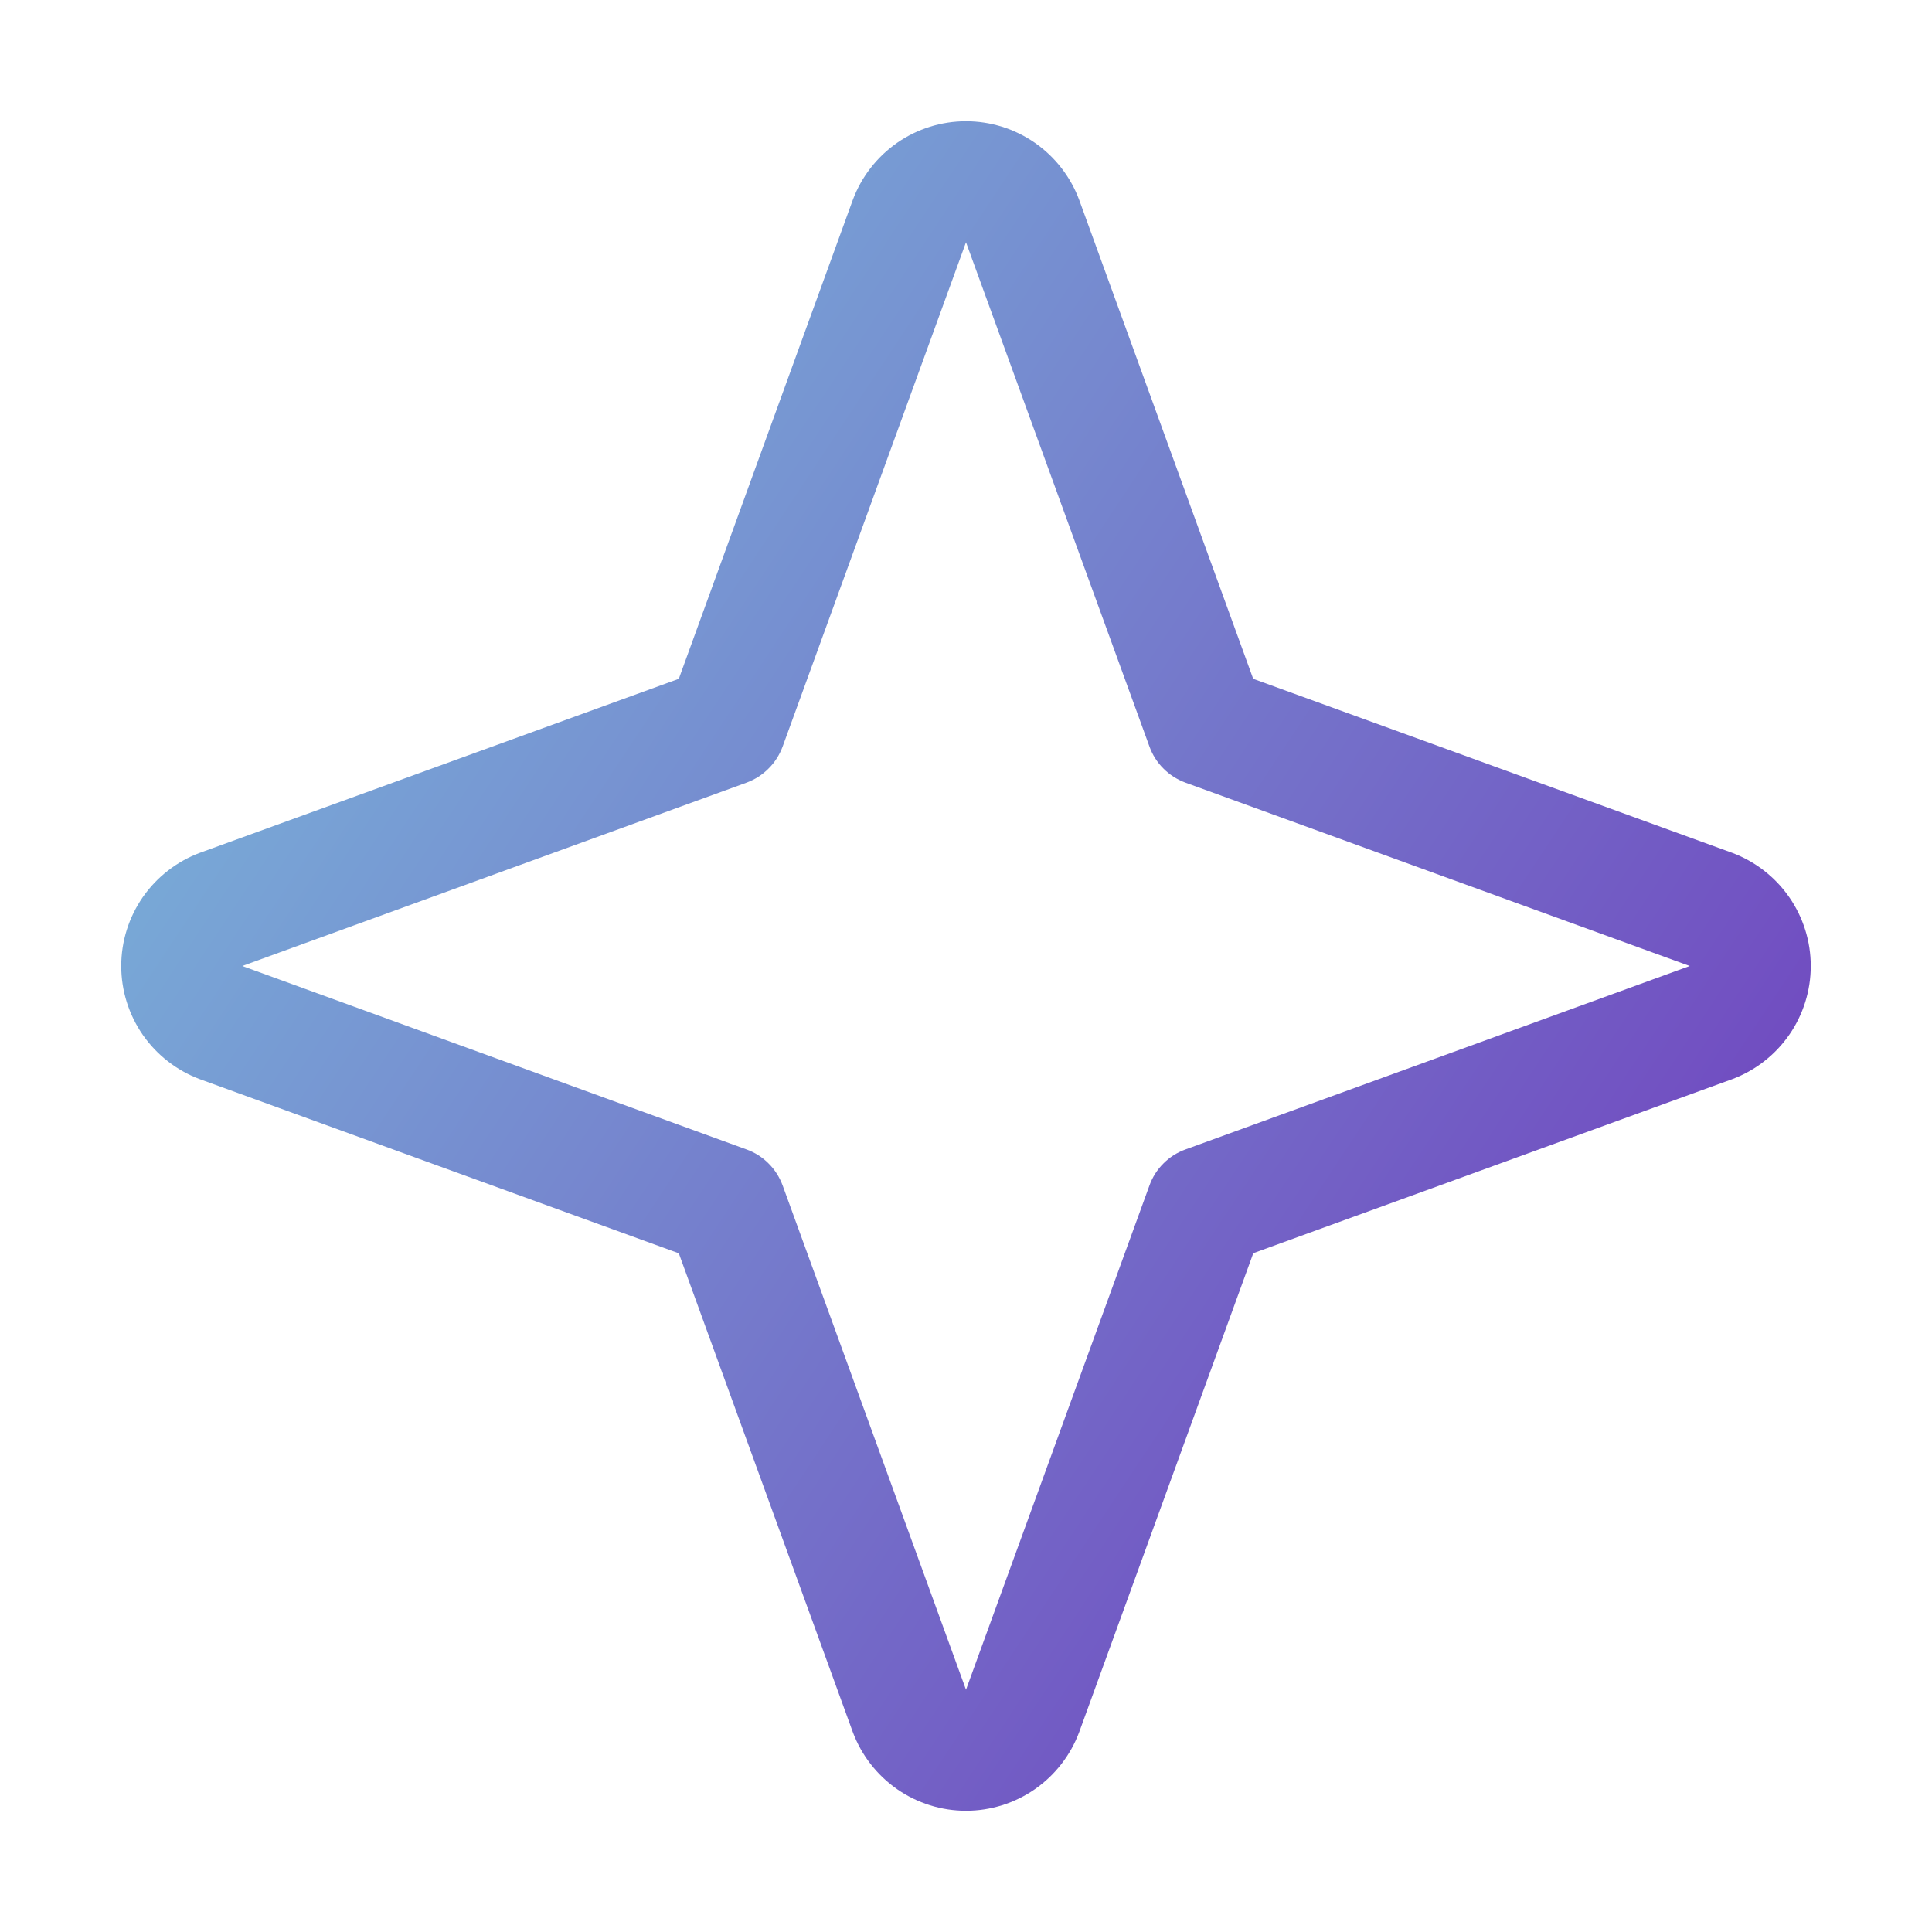<svg width="20" height="20" viewBox="0 0 20 20" fill="none" xmlns="http://www.w3.org/2000/svg">
<path d="M17.93 8.828L12.973 7.027L11.172 2.07C11.083 1.831 10.923 1.625 10.714 1.479C10.504 1.333 10.255 1.255 10 1.255C9.745 1.255 9.496 1.333 9.286 1.479C9.077 1.625 8.917 1.831 8.828 2.07L7.027 7.027L2.07 8.828C1.831 8.917 1.625 9.077 1.479 9.286C1.333 9.496 1.255 9.745 1.255 10C1.255 10.255 1.333 10.504 1.479 10.714C1.625 10.923 1.831 11.083 2.07 11.172L7.027 12.974L8.828 17.93C8.917 18.169 9.077 18.375 9.286 18.521C9.496 18.667 9.745 18.745 10 18.745C10.255 18.745 10.504 18.667 10.714 18.521C10.923 18.375 11.083 18.169 11.172 17.93L12.974 12.973L17.93 11.172C18.169 11.083 18.375 10.923 18.521 10.714C18.667 10.504 18.745 10.255 18.745 10C18.745 9.745 18.667 9.496 18.521 9.286C18.375 9.077 18.169 8.917 17.93 8.828ZM12.272 11.899C12.186 11.93 12.108 11.979 12.044 12.044C11.979 12.108 11.93 12.186 11.899 12.272L10 17.492L8.102 12.272C8.07 12.186 8.021 12.108 7.956 12.044C7.892 11.979 7.814 11.93 7.728 11.899L2.508 10L7.728 8.102C7.814 8.07 7.892 8.021 7.956 7.956C8.021 7.892 8.07 7.814 8.102 7.728L10 2.508L11.899 7.728C11.93 7.814 11.979 7.892 12.044 7.956C12.108 8.021 12.186 8.07 12.272 8.102L17.492 10L12.272 11.899Z" fill="url(#paint0_linear_3028_35547)"/>
<defs>
<linearGradient id="paint0_linear_3028_35547" x1="-0.656" y1="1.255" x2="24.713" y2="18.044" gradientUnits="userSpaceOnUse">
<stop stop-color="#7BCDDF"/>
<stop offset="1" stop-color="#6D16B4"/>
</linearGradient>
</defs>
</svg>
